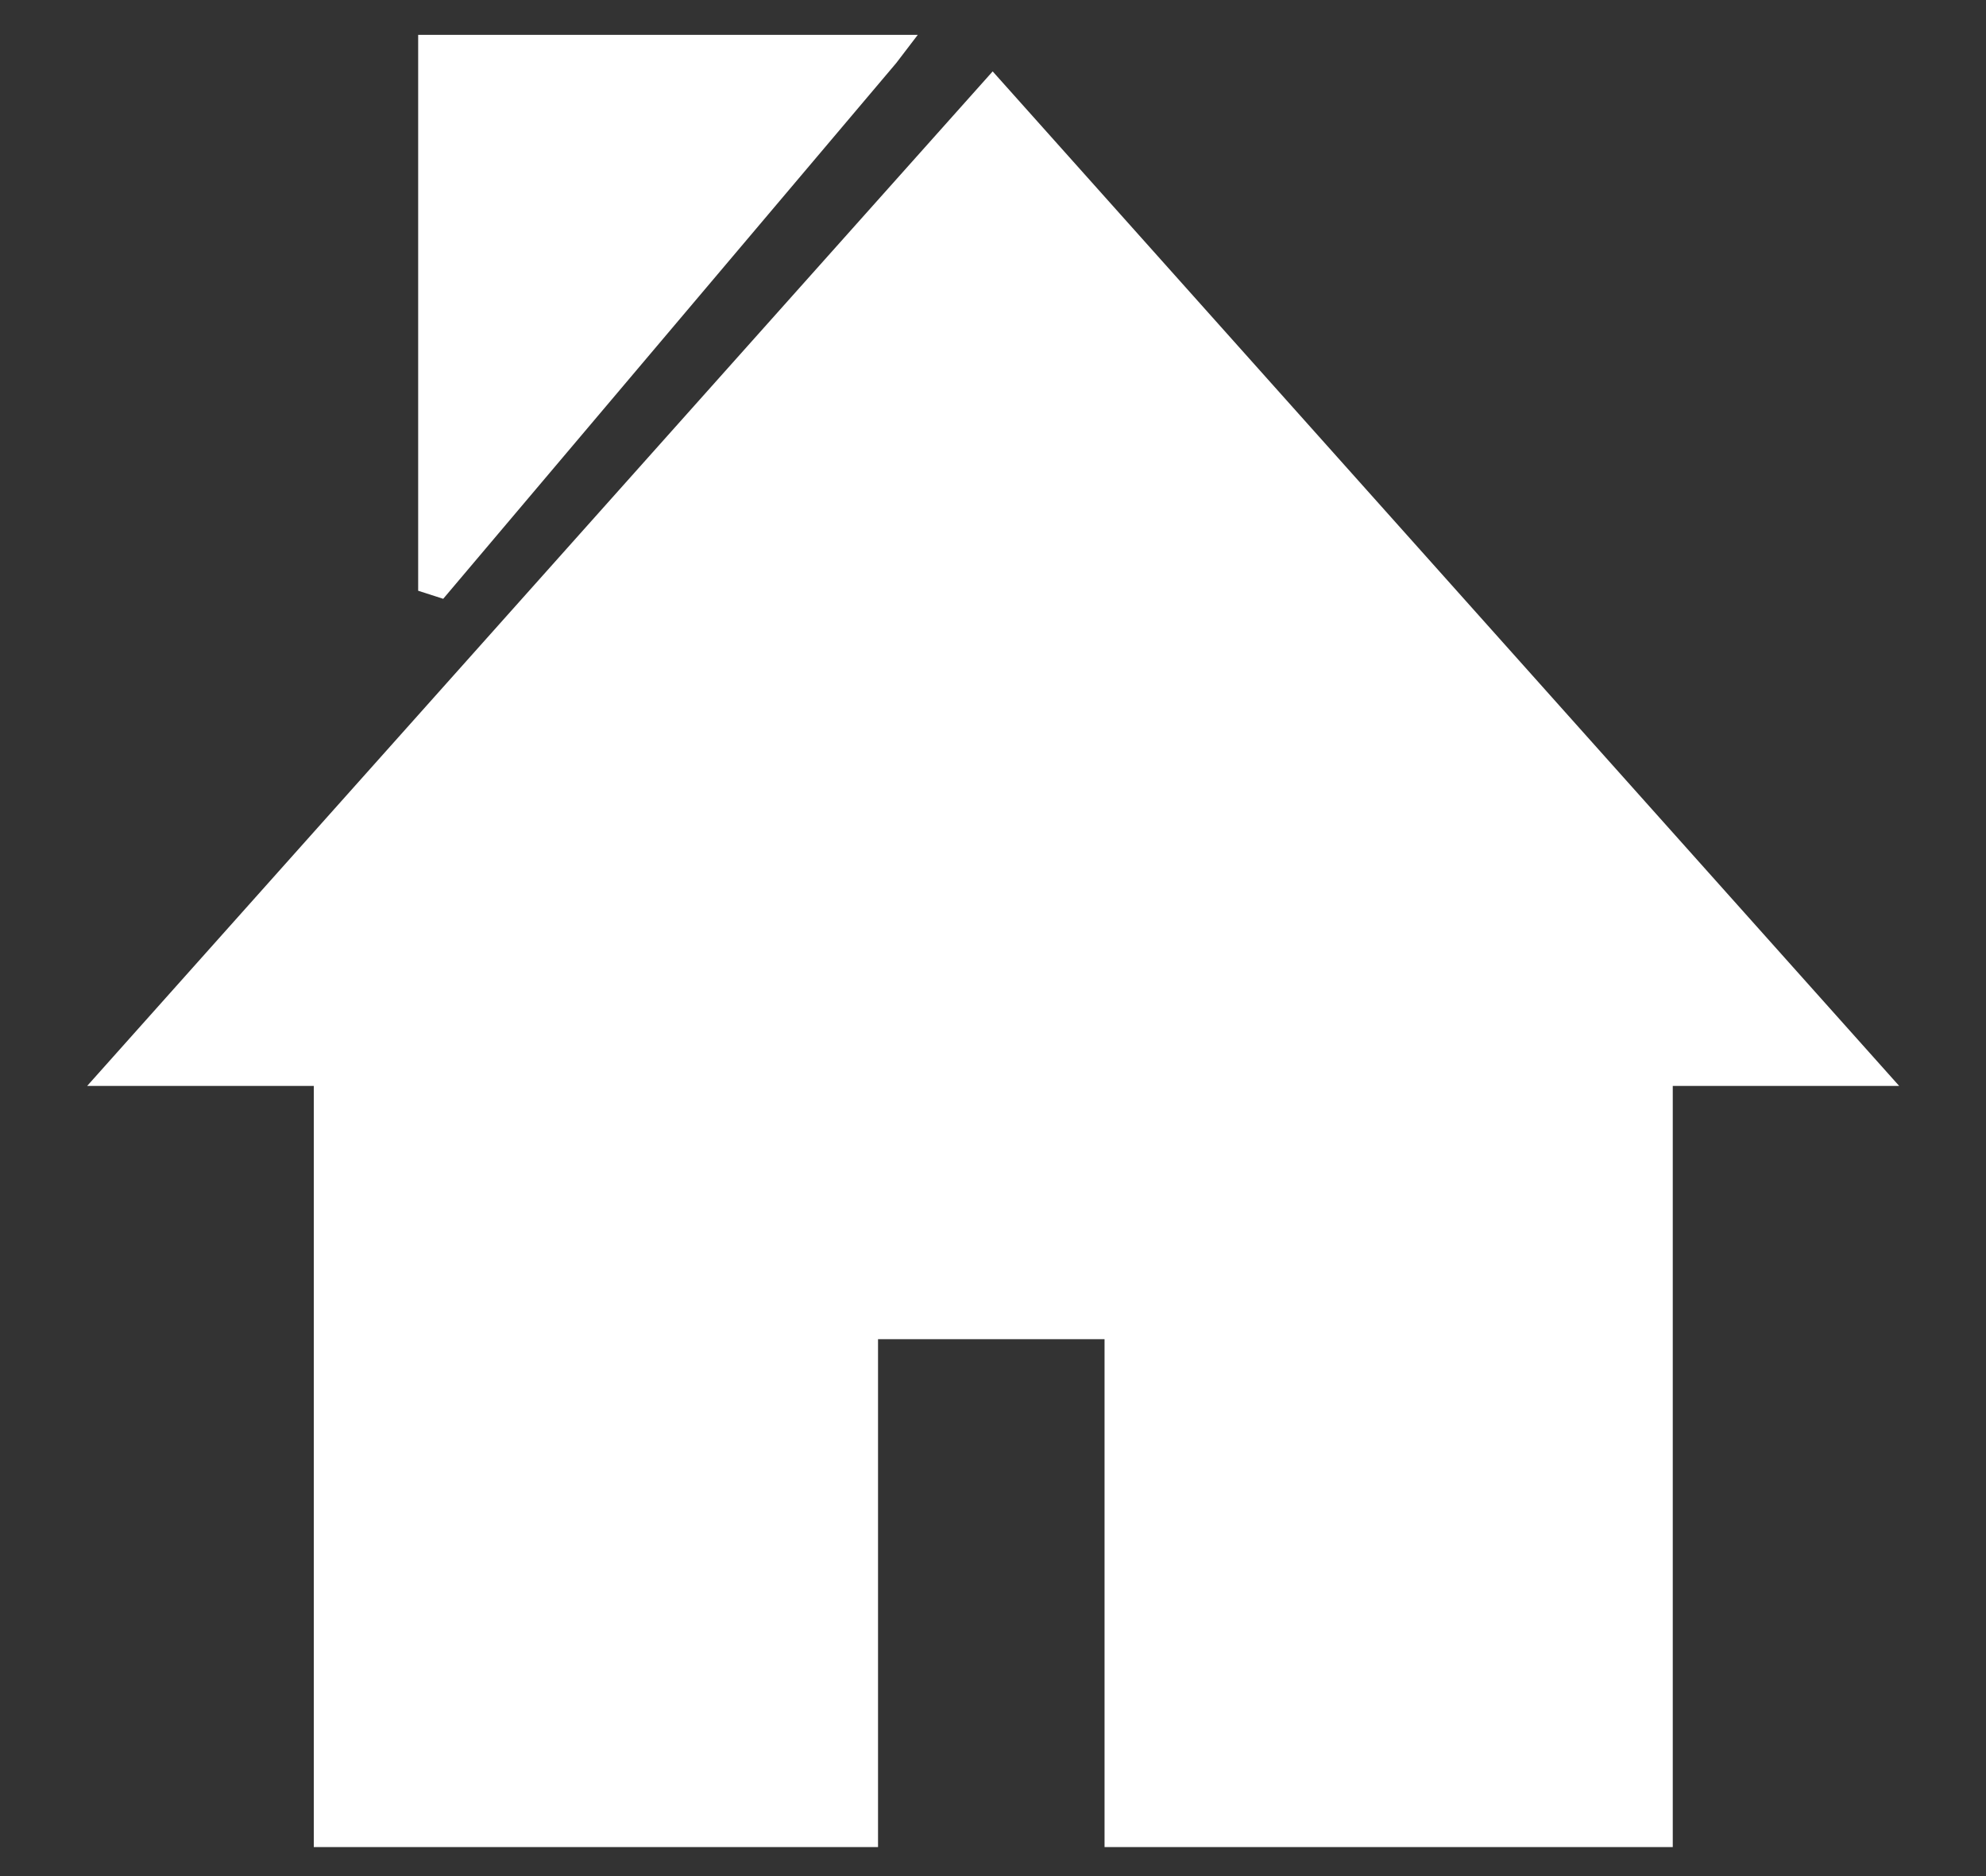<svg width="18" height="17" viewBox="0 0 18 17" fill="none" xmlns="http://www.w3.org/2000/svg">
<rect x="0" y="0" width="18" height="17" fill="#333333" stroke="none"/>
<g clip-path="url(#clip0_1_234)">
<path fill-rule="evenodd" clip-rule="evenodd" d="M3.919 0.316H8.318L8.124 0.57L4.017 5.426L3.79 5.353V0.316H3.922H3.919ZM2.844 16.737H7.958V12.135H10.011V16.737H15.161V9.84H17.213L8.997 0.647L0.79 9.84H2.844V16.737Z" fill="white"/>
</g>
<defs>
<clipPath id="clip0_1_234">
<rect width="16.421" height="16.421" fill="white" transform="translate(0.79 0.316)"/>
</clipPath>
</defs>
</svg>
